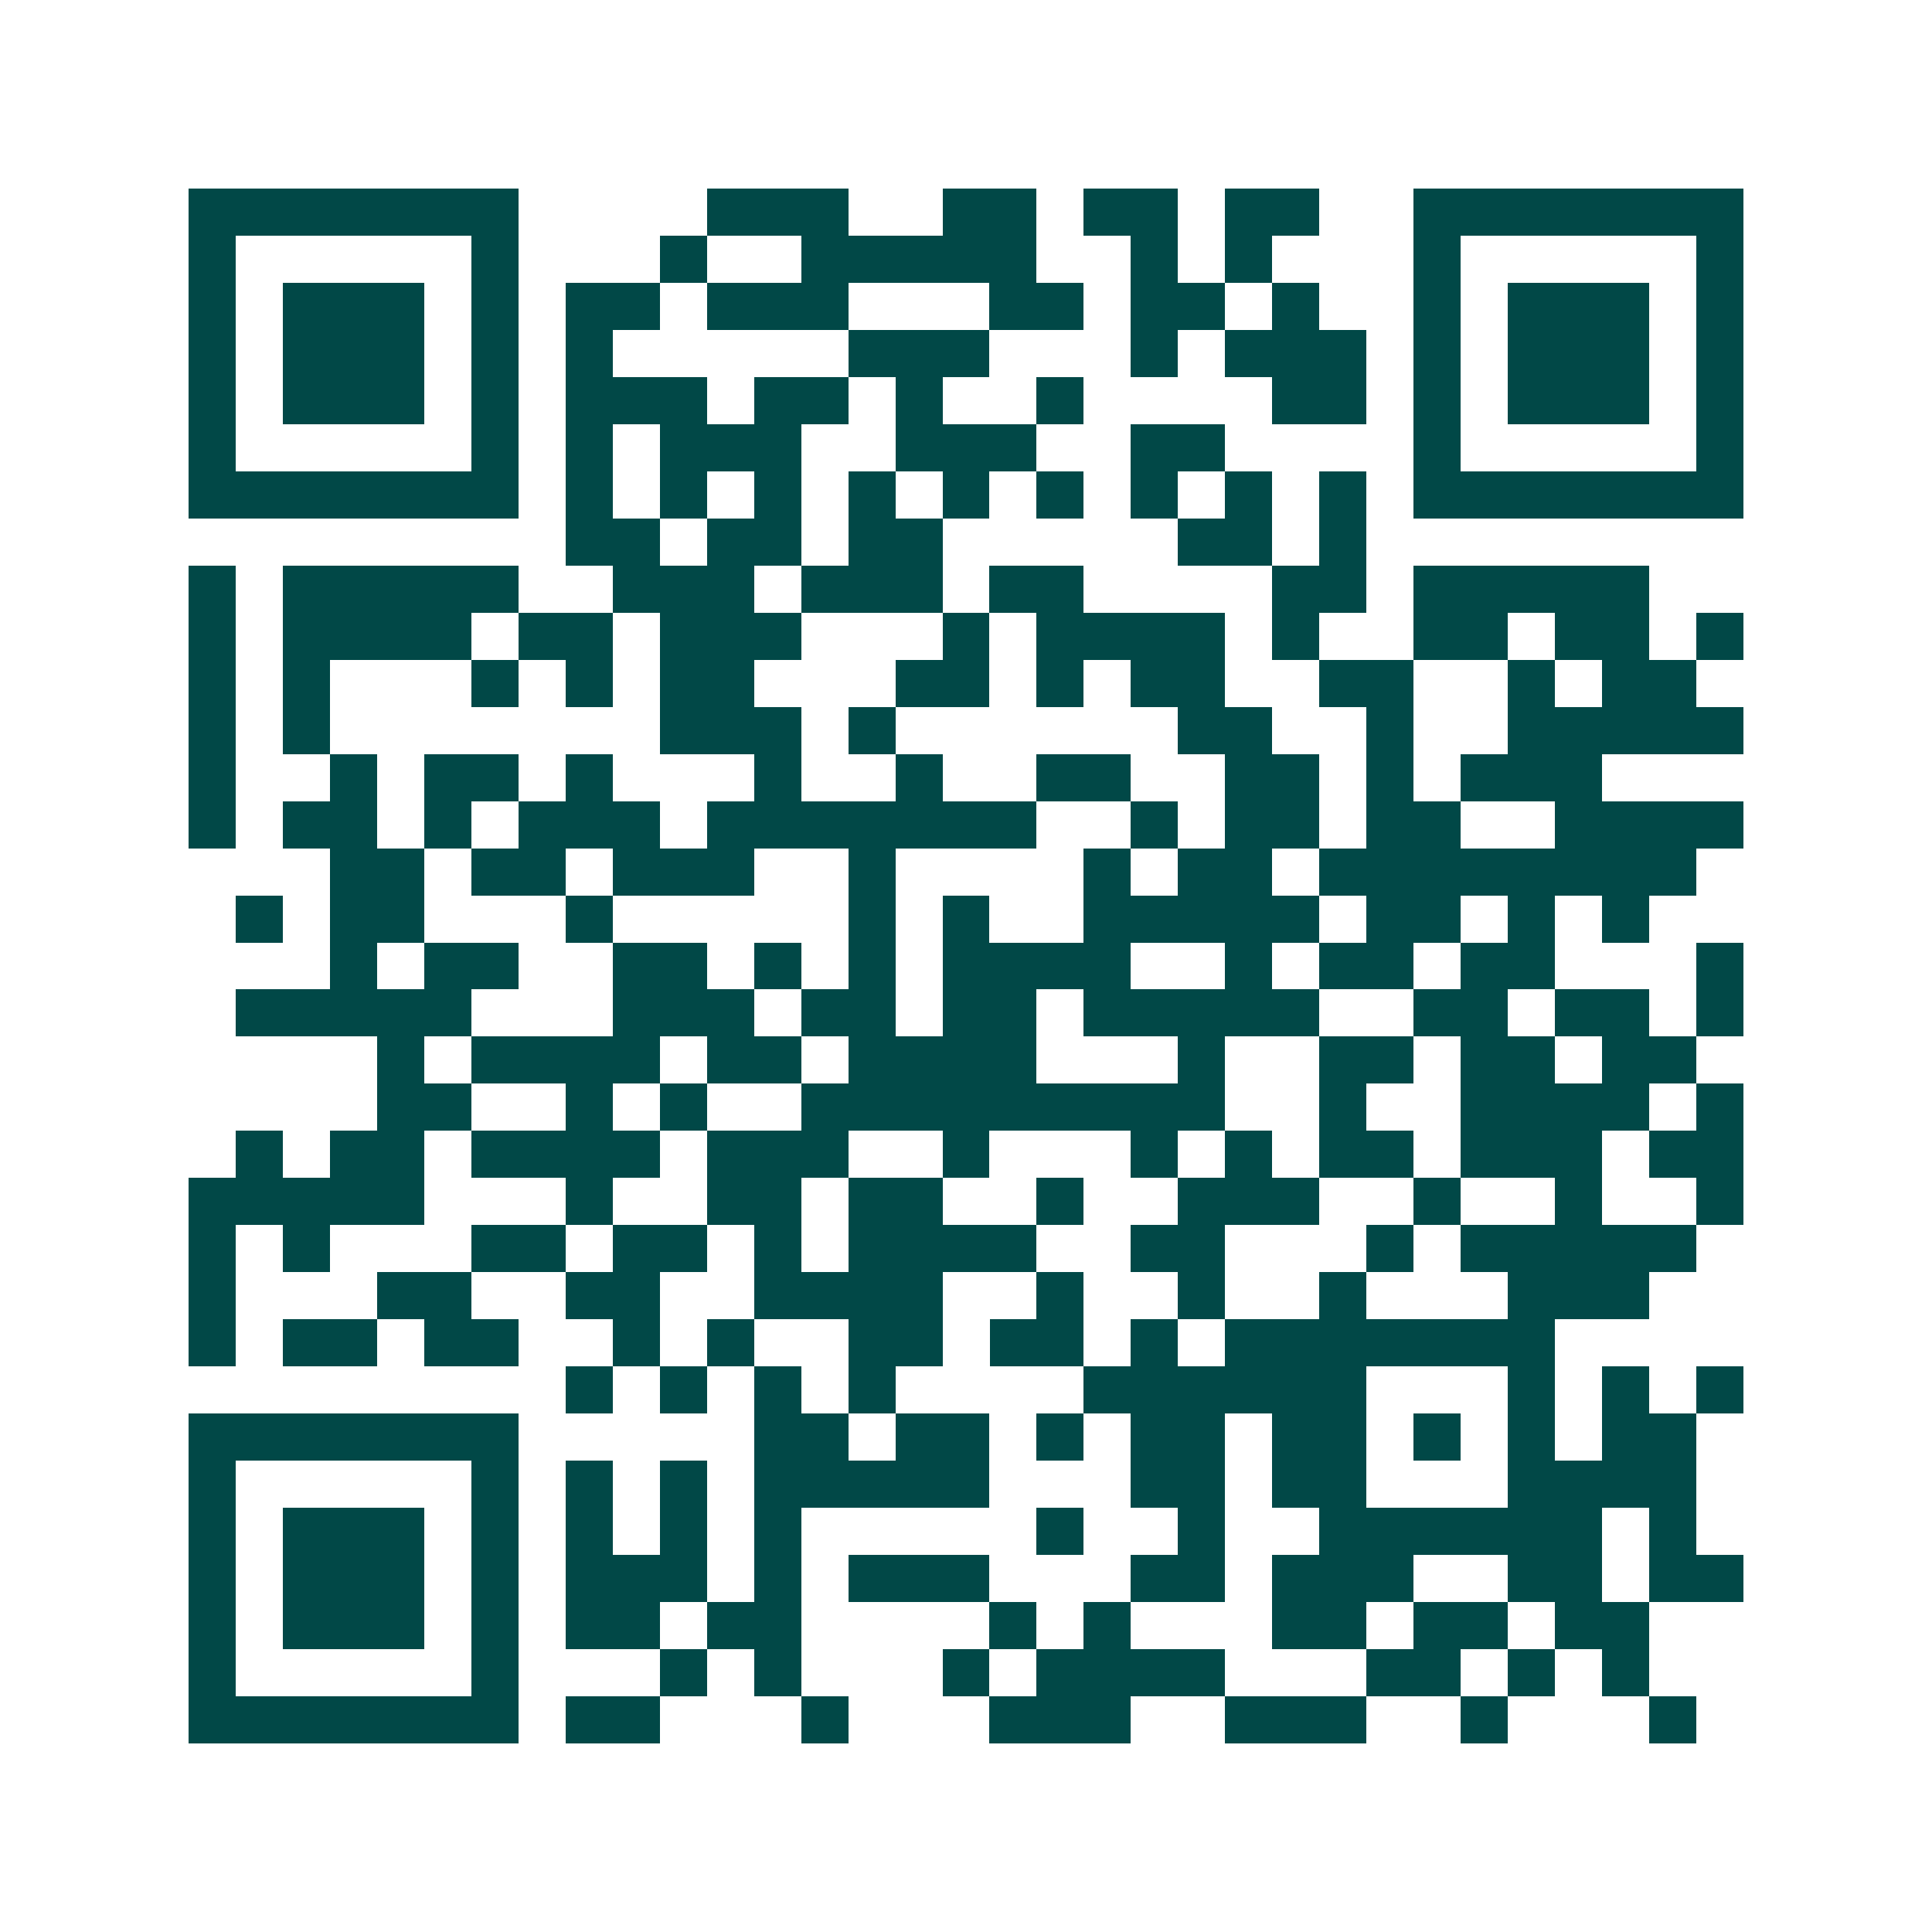 <svg xmlns="http://www.w3.org/2000/svg" width="200" height="200" viewBox="0 0 41 41" shape-rendering="crispEdges"><path fill="#ffffff" d="M0 0h41v41H0z"/><path stroke="#014847" d="M4 4.5h7m4 0h3m2 0h2m1 0h2m1 0h2m2 0h7M4 5.5h1m5 0h1m3 0h1m2 0h5m2 0h1m1 0h1m3 0h1m5 0h1M4 6.5h1m1 0h3m1 0h1m1 0h2m1 0h3m3 0h2m1 0h2m1 0h1m2 0h1m1 0h3m1 0h1M4 7.5h1m1 0h3m1 0h1m1 0h1m5 0h3m3 0h1m1 0h3m1 0h1m1 0h3m1 0h1M4 8.5h1m1 0h3m1 0h1m1 0h3m1 0h2m1 0h1m2 0h1m4 0h2m1 0h1m1 0h3m1 0h1M4 9.5h1m5 0h1m1 0h1m1 0h3m2 0h3m2 0h2m4 0h1m5 0h1M4 10.5h7m1 0h1m1 0h1m1 0h1m1 0h1m1 0h1m1 0h1m1 0h1m1 0h1m1 0h1m1 0h7M12 11.5h2m1 0h2m1 0h2m5 0h2m1 0h1M4 12.5h1m1 0h5m2 0h3m1 0h3m1 0h2m4 0h2m1 0h5M4 13.5h1m1 0h4m1 0h2m1 0h3m3 0h1m1 0h4m1 0h1m2 0h2m1 0h2m1 0h1M4 14.5h1m1 0h1m3 0h1m1 0h1m1 0h2m3 0h2m1 0h1m1 0h2m2 0h2m2 0h1m1 0h2M4 15.5h1m1 0h1m7 0h3m1 0h1m6 0h2m2 0h1m2 0h5M4 16.5h1m2 0h1m1 0h2m1 0h1m3 0h1m2 0h1m2 0h2m2 0h2m1 0h1m1 0h3M4 17.5h1m1 0h2m1 0h1m1 0h3m1 0h7m2 0h1m1 0h2m1 0h2m2 0h4M7 18.5h2m1 0h2m1 0h3m2 0h1m4 0h1m1 0h2m1 0h8M5 19.5h1m1 0h2m3 0h1m5 0h1m1 0h1m2 0h5m1 0h2m1 0h1m1 0h1M7 20.5h1m1 0h2m2 0h2m1 0h1m1 0h1m1 0h4m2 0h1m1 0h2m1 0h2m3 0h1M5 21.5h5m3 0h3m1 0h2m1 0h2m1 0h5m2 0h2m1 0h2m1 0h1M8 22.5h1m1 0h4m1 0h2m1 0h4m3 0h1m2 0h2m1 0h2m1 0h2M8 23.5h2m2 0h1m1 0h1m2 0h9m2 0h1m2 0h4m1 0h1M5 24.5h1m1 0h2m1 0h4m1 0h3m2 0h1m3 0h1m1 0h1m1 0h2m1 0h3m1 0h2M4 25.5h5m3 0h1m2 0h2m1 0h2m2 0h1m2 0h3m2 0h1m2 0h1m2 0h1M4 26.5h1m1 0h1m3 0h2m1 0h2m1 0h1m1 0h4m2 0h2m3 0h1m1 0h5M4 27.5h1m3 0h2m2 0h2m2 0h4m2 0h1m2 0h1m2 0h1m3 0h3M4 28.5h1m1 0h2m1 0h2m2 0h1m1 0h1m2 0h2m1 0h2m1 0h1m1 0h7M12 29.5h1m1 0h1m1 0h1m1 0h1m4 0h6m3 0h1m1 0h1m1 0h1M4 30.5h7m5 0h2m1 0h2m1 0h1m1 0h2m1 0h2m1 0h1m1 0h1m1 0h2M4 31.5h1m5 0h1m1 0h1m1 0h1m1 0h5m3 0h2m1 0h2m3 0h4M4 32.5h1m1 0h3m1 0h1m1 0h1m1 0h1m1 0h1m5 0h1m2 0h1m2 0h6m1 0h1M4 33.5h1m1 0h3m1 0h1m1 0h3m1 0h1m1 0h3m3 0h2m1 0h3m2 0h2m1 0h2M4 34.5h1m1 0h3m1 0h1m1 0h2m1 0h2m4 0h1m1 0h1m3 0h2m1 0h2m1 0h2M4 35.5h1m5 0h1m3 0h1m1 0h1m3 0h1m1 0h4m3 0h2m1 0h1m1 0h1M4 36.5h7m1 0h2m3 0h1m3 0h3m2 0h3m2 0h1m3 0h1"/></svg>

